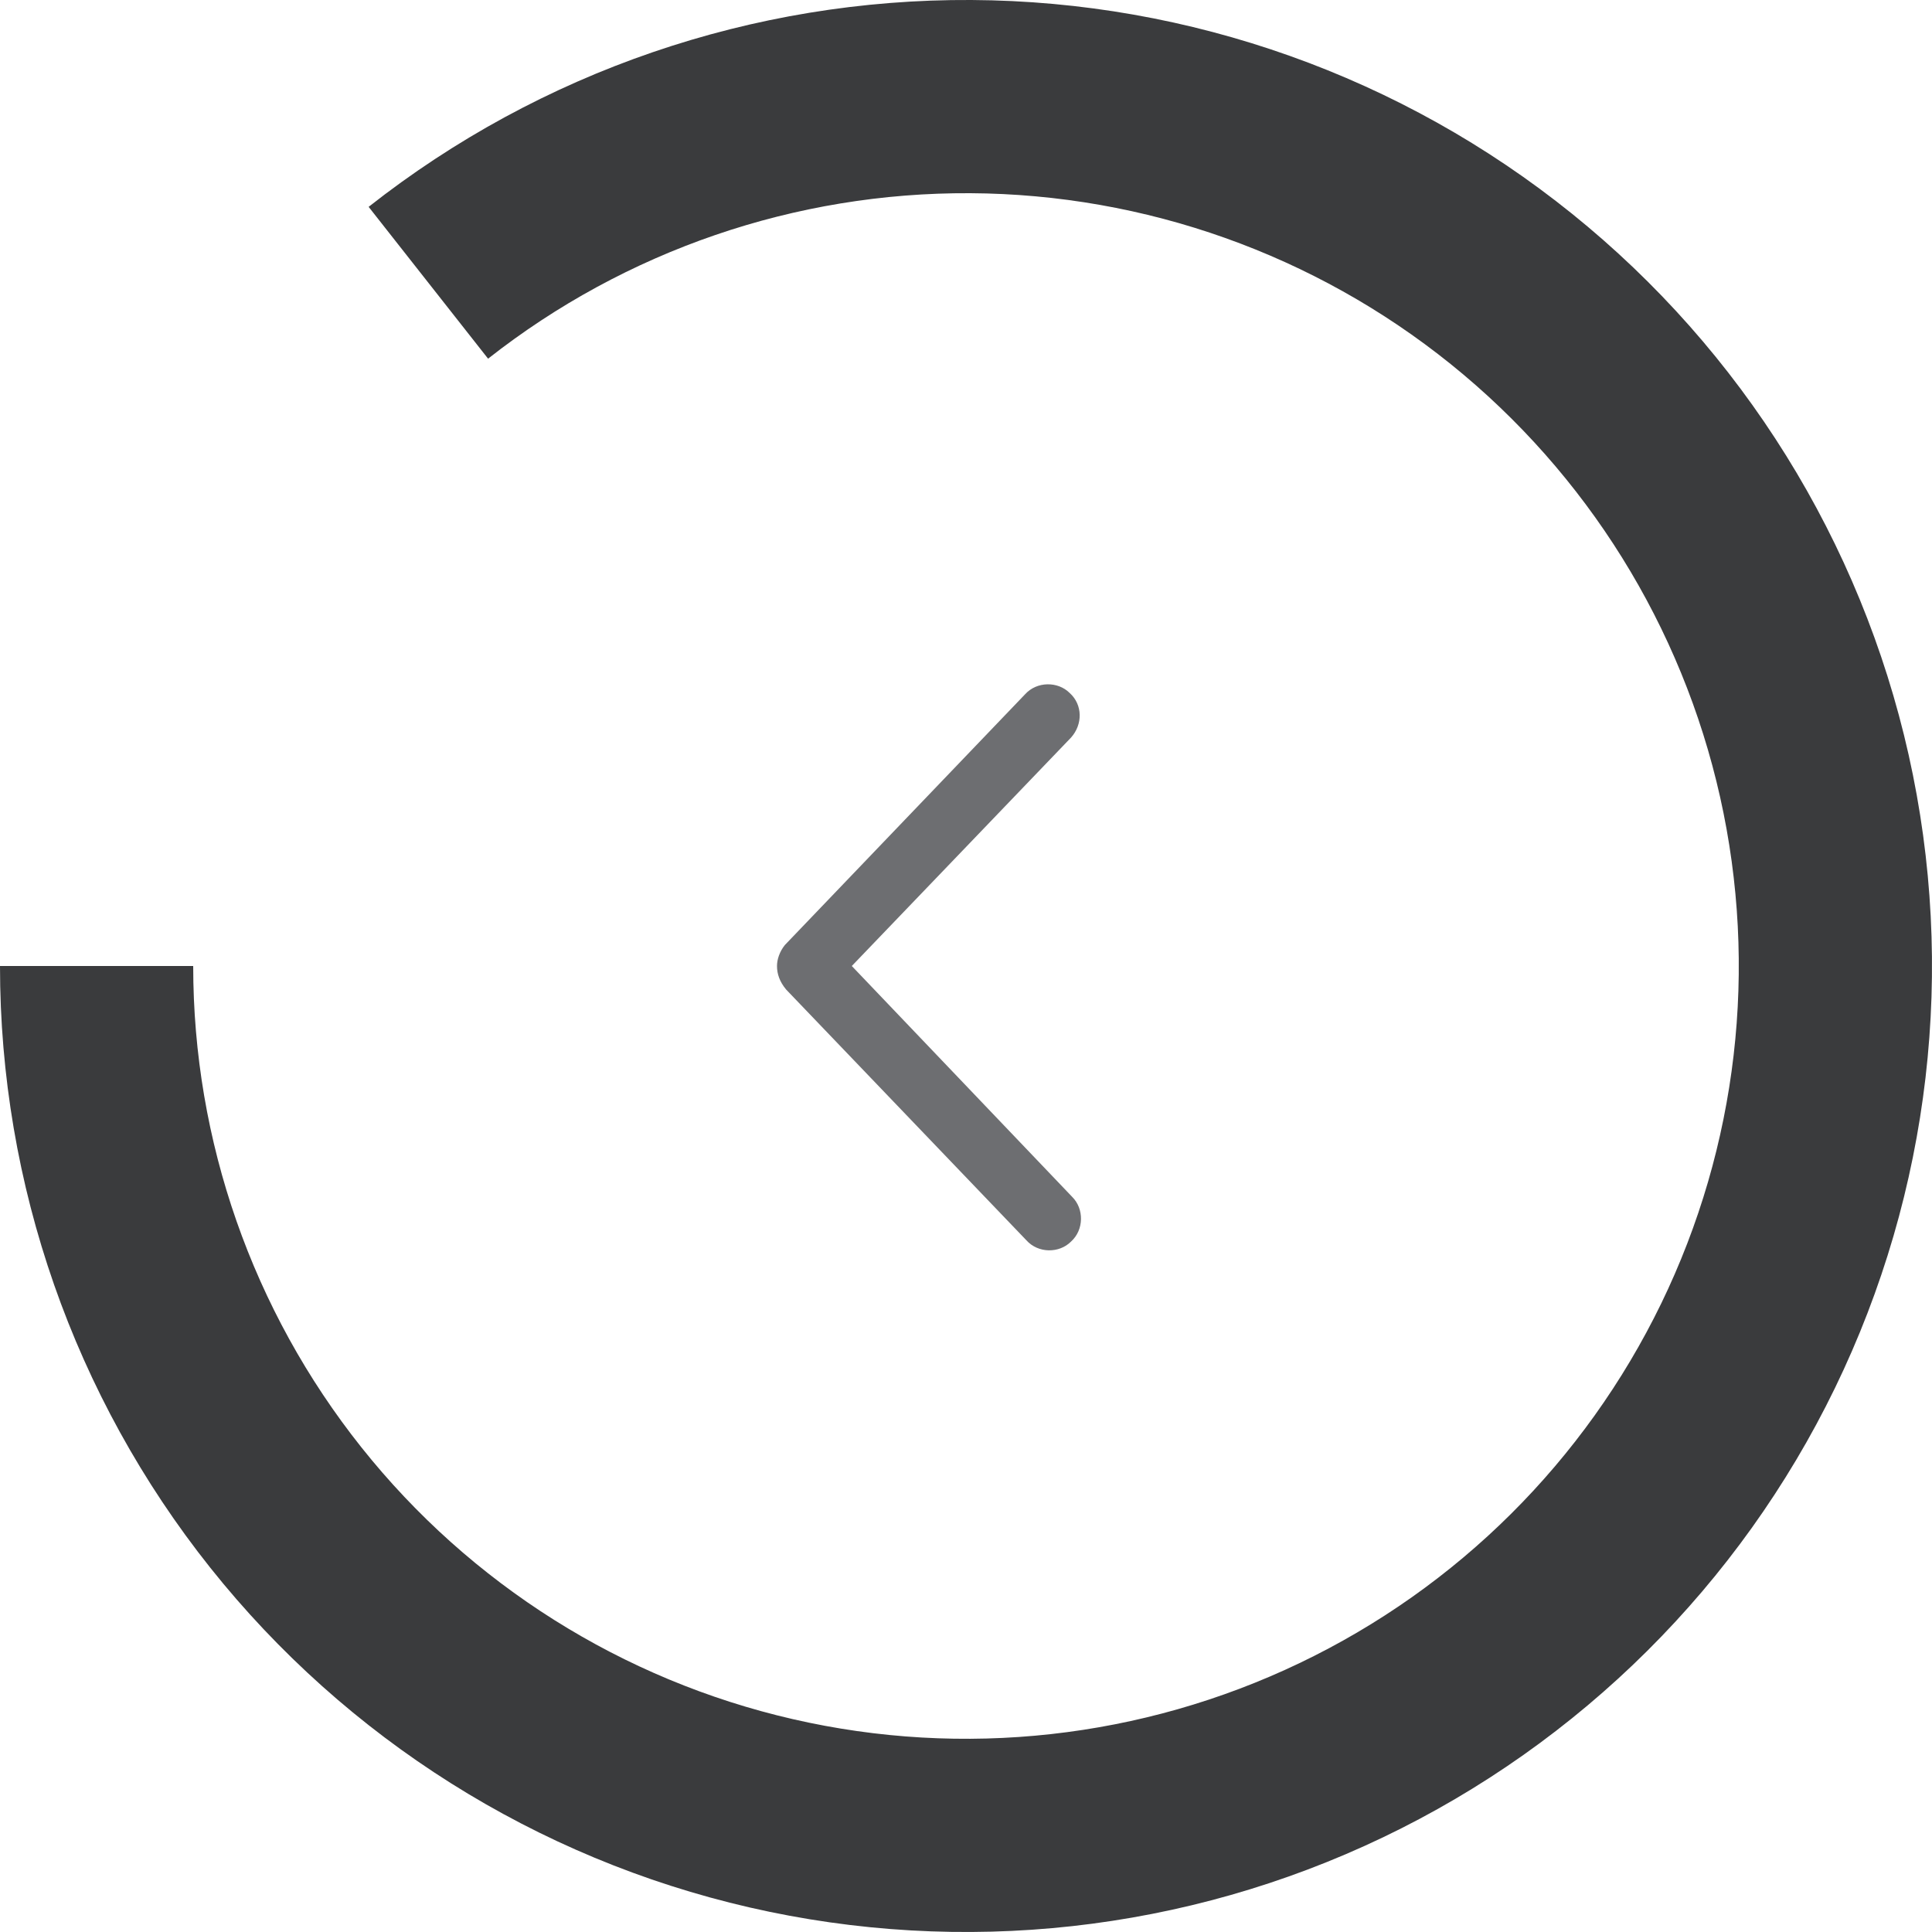 <svg width="46" height="46" viewBox="0 0 46 46" fill="none" xmlns="http://www.w3.org/2000/svg">
<path d="M24.438 29.531L18.719 23.562C18.562 23.375 18.5 23.188 18.5 23C18.5 22.844 18.562 22.656 18.688 22.5L24.406 16.531C24.688 16.219 25.188 16.219 25.469 16.5C25.781 16.781 25.781 17.25 25.5 17.562L20.281 23L25.531 28.5C25.812 28.781 25.812 29.281 25.5 29.562C25.219 29.844 24.719 29.844 24.438 29.531Z" fill="#6D6E71"/>
<path d="M0 23C-4.54955e-07 28.204 1.765 33.254 5.006 37.326C8.248 41.397 12.774 44.249 17.846 45.415C22.917 46.581 28.235 45.993 32.929 43.746C37.623 41.5 41.417 37.728 43.69 33.047C45.963 28.365 46.581 23.051 45.444 17.973C44.306 12.895 41.48 8.352 37.428 5.088C33.375 1.823 28.334 0.03 23.131 0C17.927 -0.029 12.866 1.707 8.777 4.925L11.621 8.54C14.893 5.966 18.941 4.577 23.104 4.6C27.268 4.624 31.3 6.059 34.542 8.67C37.784 11.282 40.045 14.916 40.955 18.978C41.865 23.041 41.37 27.292 39.552 31.037C37.733 34.782 34.699 37.8 30.943 39.597C27.188 41.394 22.934 41.865 18.877 40.932C14.819 39.999 11.198 37.718 8.605 34.461C6.012 31.203 4.6 27.163 4.6 23H0Z" fill="#3A3B3D"/>
</svg>
